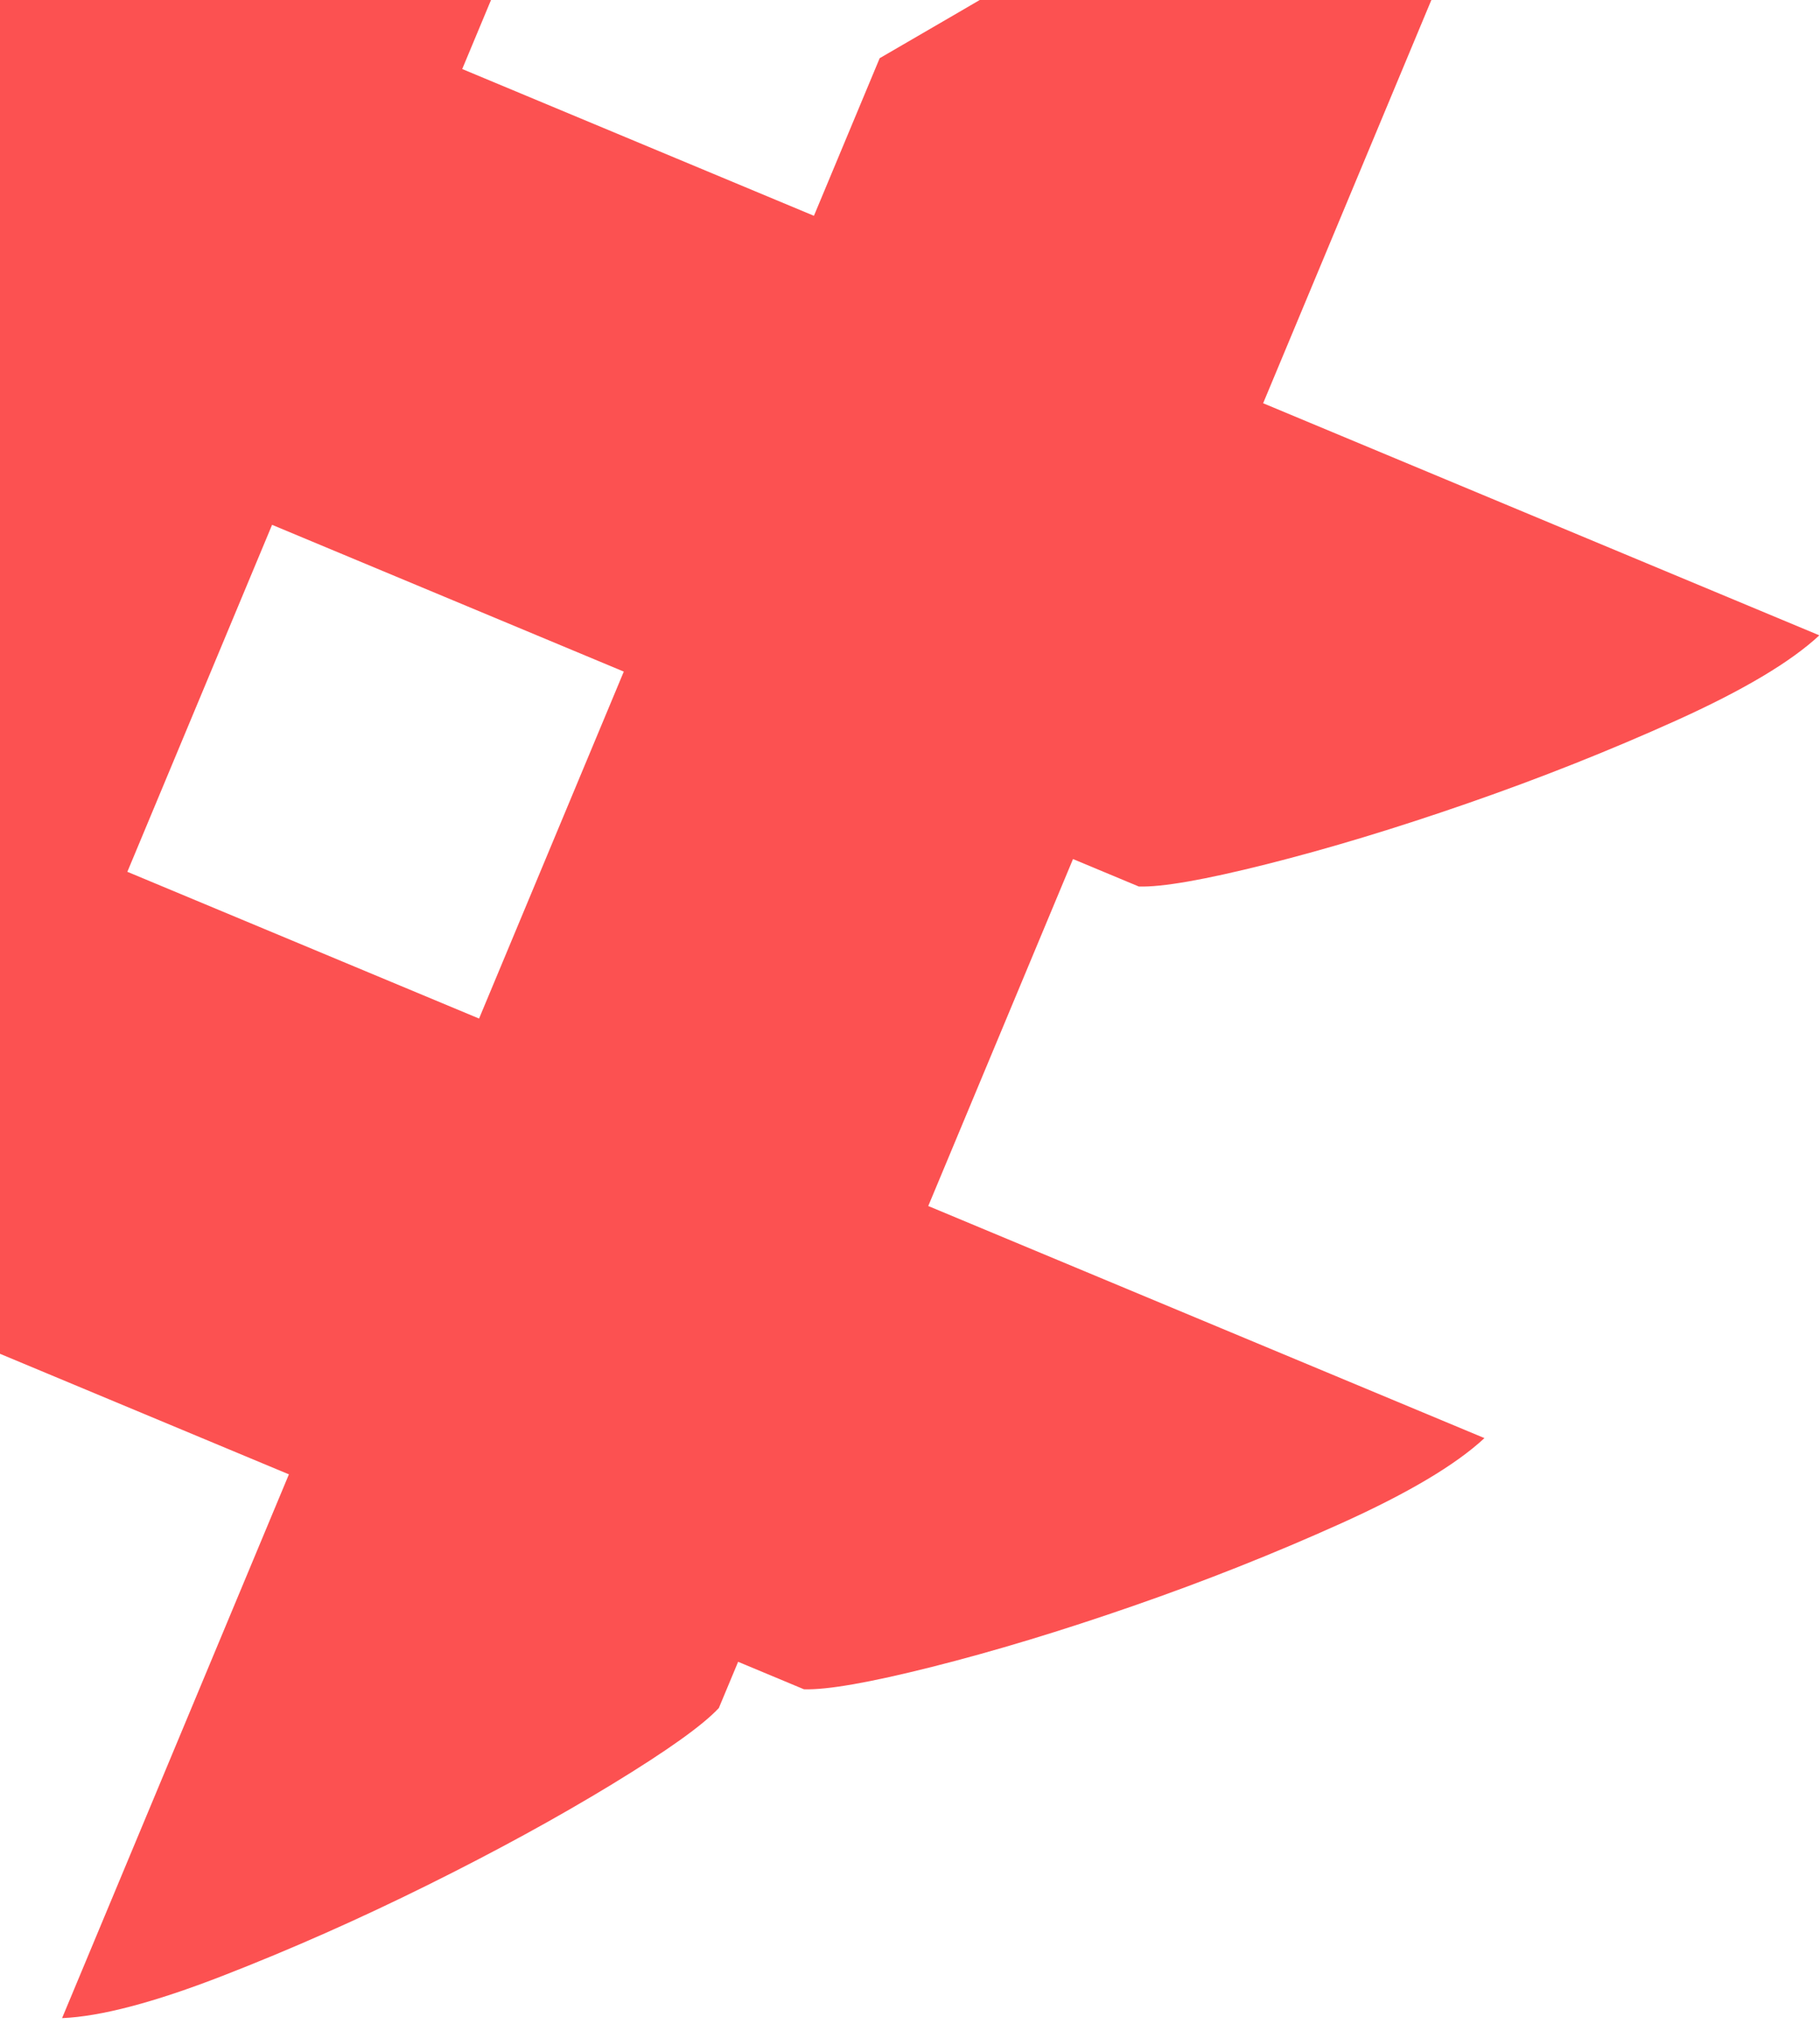 <?xml version="1.0" encoding="UTF-8"?> <svg xmlns="http://www.w3.org/2000/svg" width="121" height="135" viewBox="0 0 121 135" fill="none"><path opacity="0.68" d="M50.165 -41.985C42.655 -39.388 35.024 -35.804 27.271 -31.236C19.52 -26.663 12.174 -22.365 5.237 -18.345L0.866 -7.87L-27.608 -19.749L-40.249 10.545L-11.775 22.424L-21.398 45.484L-49.872 33.605L-62.513 63.899L-34.039 75.778L-49.12 111.919C-46.542 111.811 -42.985 110.872 -38.45 109.109C-33.915 107.347 -29.377 105.337 -24.833 103.084C-20.286 100.829 -16.186 98.587 -12.53 96.359C-8.875 94.132 -6.515 92.448 -5.456 91.308L-4.174 88.237L19.208 97.991L4.127 134.132C6.705 134.024 10.262 133.085 14.797 131.323C19.332 129.56 23.871 127.55 28.414 125.297C32.961 123.042 37.062 120.8 40.718 118.572C44.373 116.345 46.732 114.661 47.791 113.521L49.073 110.45L53.45 112.276C54.989 112.326 57.826 111.829 61.959 110.788C66.093 109.747 70.553 108.397 75.339 106.736C80.121 105.076 84.733 103.247 89.171 101.244C93.61 99.241 96.785 97.356 98.692 95.582L61.714 80.156L71.337 57.096L75.713 58.921C77.252 58.971 80.09 58.475 84.223 57.434C88.357 56.393 92.817 55.043 97.603 53.381C102.386 51.721 106.997 49.892 111.435 47.89C115.874 45.887 119.049 44.001 120.956 42.227L83.978 26.801L103.412 -19.772C95.902 -17.175 88.271 -13.591 80.518 -9.023C72.768 -4.449 65.421 -0.152 58.484 3.868L54.113 14.343L30.73 4.588L50.165 -41.985ZM8.467 57.943L18.089 34.882L41.472 44.637L31.85 67.697L8.467 57.943Z" fill="#FB0000"></path></svg> 